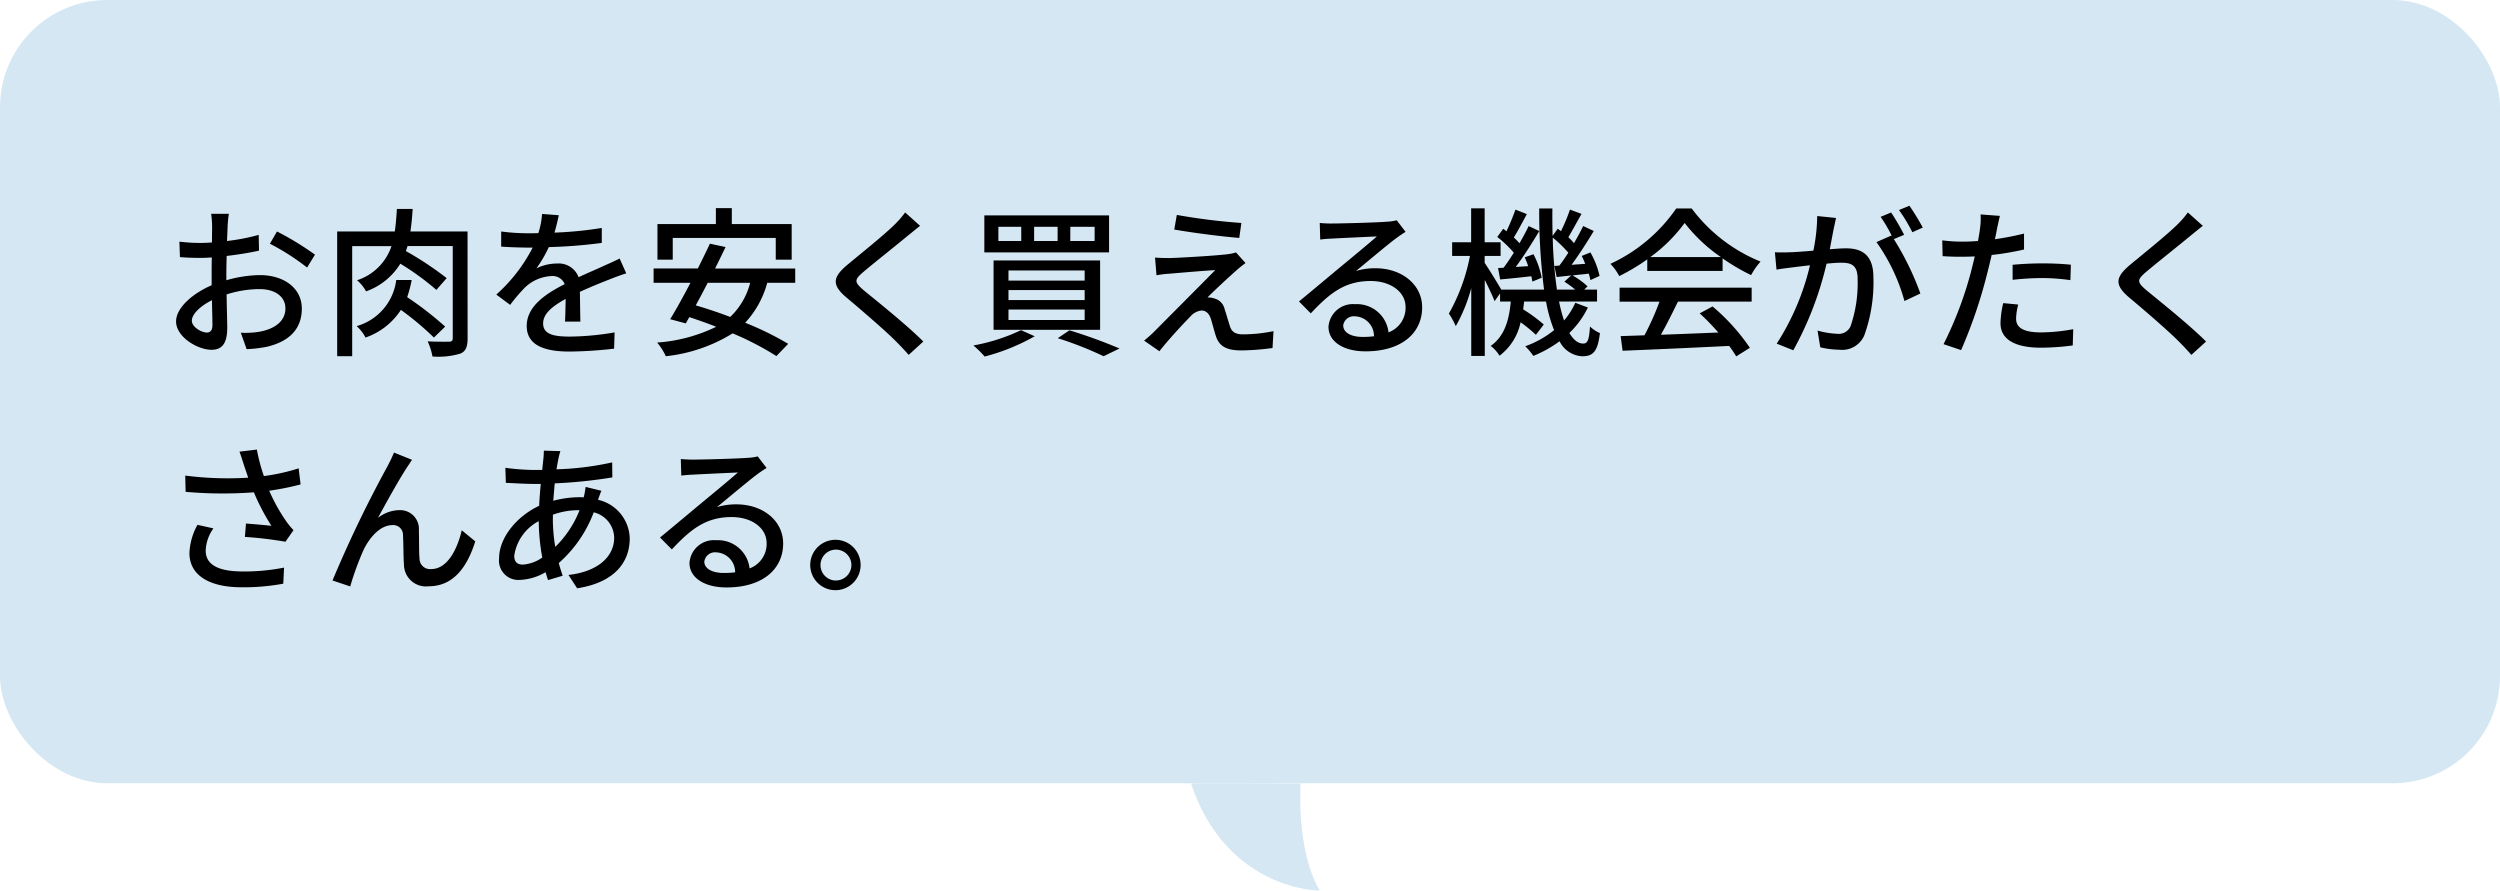 <svg xmlns="http://www.w3.org/2000/svg" width="233" height="83" viewBox="0 0 233 83"><g data-name="グループ 15" transform="translate(-795 -4343)"><path d="M916.221 4416.018s-.456 6.2 1.778 9.98c-.03.021-8.668.006-12-9.98-.005-.042 10.222 0 10.222 0z" fill="#d5e7f3"/><rect width="233" height="73" rx="10" transform="translate(795 4343)" fill="#d5e7f3"/><path data-name="パス 3" d="M816.33 4362.925h-1.65a9.754 9.754 0 01.09 1.185c0 .27-.015.81-.015 1.485q-.562.045-1.035.045a15.155 15.155 0 01-2-.12l.05 1.44c.5.045 1.065.075 1.98.075q.428 0 .99-.045c-.015.57-.015 1.14-.015 1.665v.93c-1.77.765-3.315 2.1-3.315 3.375 0 1.44 2 2.64 3.3 2.64.885 0 1.47-.465 1.47-2.055 0-.6-.045-1.86-.06-3.105a10.148 10.148 0 013.08-.495c1.365 0 2.4.645 2.4 1.8 0 1.26-1.1 1.92-2.355 2.16a7.911 7.911 0 01-1.8.105l.54 1.53a11.659 11.659 0 001.905-.225c2.205-.525 3.24-1.77 3.24-3.555 0-1.92-1.68-3.12-3.915-3.12a11.717 11.717 0 00-3.12.48v-.525c0-.54.015-1.14.03-1.74 1.035-.12 2.145-.3 3.015-.495l-.03-1.47a18.8 18.8 0 01-2.955.57c.03-.54.045-1.02.06-1.38s.07-.87.115-1.155zm4.485 1.65l-.66 1.14a21.727 21.727 0 013.465 2.22l.735-1.2a26.863 26.863 0 00-3.54-2.16zm-7.935 8.31c0-.6.78-1.365 1.875-1.905.015.975.045 1.845.045 2.325s-.21.69-.51.69c-.51 0-1.41-.51-1.41-1.11zm23.61.555a31.394 31.394 0 00-3.54-2.745 12.03 12.03 0 00.42-1.6h-1.44a5.133 5.133 0 01-3.69 4.3 3.707 3.707 0 01.825 1.065 6.417 6.417 0 003.3-2.58 27.326 27.326 0 013.075 2.58zm2.085-8.865h-5.325c.1-.66.165-1.365.21-2.1h-1.47c-.045.75-.1 1.455-.195 2.1h-5.37v11.625h1.4v-10.26h3.66a5 5 0 01-3.21 3.18 3.452 3.452 0 01.84 1.035 6.155 6.155 0 003.195-2.58 24.24 24.24 0 013.36 2.445l.96-1.1a30.8 30.8 0 00-3.8-2.52c.045-.135.105-.3.15-.465h4.215v8.565c0 .255-.075.33-.33.345-.255 0-1.14.015-2.01-.03a5.507 5.507 0 01.45 1.41 7.114 7.114 0 002.6-.27c.51-.21.675-.645.675-1.425zm8.505-1.515l-1.56-.12a7.47 7.47 0 01-.345 1.785c-.3.015-.6.015-.885.015a19.388 19.388 0 01-2.58-.165v1.41c.84.06 1.875.09 2.5.09h.435a15.071 15.071 0 01-3.39 4.38l1.29.96a16.314 16.314 0 011.365-1.605 3.823 3.823 0 012.49-1.08 1.207 1.207 0 011.23.75c-1.74.885-3.54 2.055-3.54 3.9s1.74 2.385 3.975 2.385a38.2 38.2 0 004.17-.27l.045-1.515a25.543 25.543 0 01-4.17.39c-1.515 0-2.49-.21-2.49-1.23 0-.885.81-1.575 2.1-2.28-.015.735-.03 1.59-.06 2.115h1.43c-.015-.72-.03-1.92-.045-2.775 1.05-.48 2.025-.87 2.79-1.17.45-.18 1.1-.42 1.53-.555l-.615-1.38c-.48.24-.915.435-1.425.66-.705.33-1.47.645-2.4 1.08a1.975 1.975 0 00-2.01-1.275 4.405 4.405 0 00-1.92.45 12.037 12.037 0 001.155-1.98 46.346 46.346 0 004.935-.39v-1.395a34.582 34.582 0 01-4.41.435c.195-.645.315-1.2.405-1.62zm10.62 2.115h9.6v2.025h1.485v-3.315h-5.58v-1.485h-1.485v1.485h-5.445v3.315h1.425zm7.215 4.185a6.653 6.653 0 01-1.86 3.18c-1.1-.42-2.19-.78-3.21-1.08.36-.66.735-1.365 1.11-2.1zm4.2 0v-1.335h-7.47c.345-.69.675-1.365.975-2l-1.455-.315c-.33.7-.72 1.5-1.125 2.31h-4.125v1.34h3.435c-.66 1.26-1.335 2.49-1.89 3.39l1.455.39.33-.585c.81.27 1.665.57 2.505.9a14.885 14.885 0 01-5.505 1.47 5.667 5.667 0 01.81 1.275 14.778 14.778 0 006.225-2.13 27.2 27.2 0 014.08 2.115l1.1-1.14a28.555 28.555 0 00-4.01-1.965 8.812 8.812 0 002.055-3.72zm11.64-5.31l-1.395-1.25a8.784 8.784 0 01-.975 1.125c-1.02 1.005-3.195 2.745-4.35 3.705-1.425 1.185-1.575 1.9-.12 3.12 1.395 1.17 3.63 3.09 4.635 4.11.39.39.78.81 1.14 1.215l1.365-1.245c-1.56-1.56-4.29-3.735-5.565-4.785-.885-.765-.885-.96-.03-1.695 1.065-.9 3.135-2.535 4.14-3.375.3-.235.78-.64 1.155-.925zm14 .09h2.265v1.32h-2.27zm-3.375 0h2.19v1.32h-2.19zm-3.33 0h2.13v1.32h-2.13zm-1.31-1.065v3.45h11.625v-3.45zm2.25 6.96h7.1v.93h-7.1zm0 1.815h7.1v.975h-7.1zm0-3.645h7.1v.945h-7.1zm-1.39-.93v6.465h9.93v-6.465zm5.98 7.245a33.065 33.065 0 014.275 1.68l1.485-.72a47.96 47.96 0 00-4.665-1.695zm-3.42-.75a17.361 17.361 0 01-4.44 1.425 9.8 9.8 0 011.05 1.035 19.239 19.239 0 004.665-1.89zm14.52-10.74l-.24 1.365c1.815.315 4.515.66 6.06.78l.195-1.395a56.257 56.257 0 01-6.015-.75zm6.4 4.485l-.885-.99a3.943 3.943 0 01-.765.165c-1.185.15-4.635.345-5.43.36-.51 0-1-.015-1.35-.045l.135 1.65a10.113 10.113 0 011.245-.15c.9-.075 3.1-.27 4.23-.33-1.44 1.47-5.07 5.1-5.745 5.79-.345.33-.66.6-.885.78l1.425.99c.93-1.185 2.34-2.685 2.88-3.225a1.578 1.578 0 011.05-.57c.375 0 .69.24.87.78.12.39.33 1.2.48 1.65.345.99 1.095 1.29 2.4 1.29a23.636 23.636 0 002.865-.225l.09-1.575a13.922 13.922 0 01-2.88.3c-.69 0-1.035-.255-1.185-.78-.15-.435-.33-1.11-.48-1.53a1.328 1.328 0 00-1.035-1.05 1.573 1.573 0 00-.57-.075c.465-.495 2.025-1.935 2.655-2.49a10.569 10.569 0 01.89-.72zm9.105 5.82a1 1 0 011.1-.855 1.843 1.843 0 011.77 1.86 7.993 7.993 0 01-1.065.06c-1.065 0-1.8-.405-1.8-1.065zM918 4363.78l.045 1.545a12.79 12.79 0 011.11-.09c.78-.045 3.375-.165 4.17-.2-.75.66-2.49 2.1-3.33 2.79-.885.735-2.76 2.31-3.93 3.27l1.1 1.11c1.77-1.89 3.18-3.015 5.58-3.015 1.875 0 3.255 1.02 3.255 2.43a2.437 2.437 0 01-1.59 2.355 2.96 2.96 0 00-3.12-2.625 2.28 2.28 0 00-2.475 2.115c0 1.365 1.38 2.28 3.45 2.28 3.375 0 5.28-1.71 5.28-4.1 0-2.1-1.86-3.645-4.365-3.645a6.214 6.214 0 00-1.8.255c1.065-.87 2.91-2.43 3.675-3 .315-.24.63-.45.945-.645l-.825-1.08a4.472 4.472 0 01-.96.135c-.81.075-4.23.165-5.01.165a10.9 10.9 0 01-1.205-.05zm16.62 4.2l.195 1.065a98.18 98.18 0 002.9-.3 3.686 3.686 0 01.1.5l.87-.36a7.825 7.825 0 00-.765-2.19l-.81.285c.105.255.225.54.315.825l-1.155.075c.735-.99 1.545-2.265 2.19-3.345l-.99-.465c-.225.48-.525 1.035-.855 1.6-.15-.165-.33-.36-.525-.54.375-.6.81-1.44 1.215-2.175l-1.065-.42a21.64 21.64 0 01-.84 2.025c-.1-.09-.195-.165-.3-.24l-.555.765a10.377 10.377 0 011.545 1.47c-.33.51-.645.99-.96 1.4zm5.25-.195l.21 1.035 1.35-.15-.63.585a7.825 7.825 0 011.005.735h-1.7a40.133 40.133 0 01-.39-4.845 10.9 10.9 0 011.455 1.41c-.285.435-.57.855-.84 1.2zm1.95 3.435a7.137 7.137 0 01-1.05 1.65 13.647 13.647 0 01-.465-1.77h3.54v-1.11h-1.2l.315-.3a7.146 7.146 0 00-1.4-1.02c.48-.06.99-.105 1.515-.165a5.838 5.838 0 01.15.6l.855-.39a7.818 7.818 0 00-.855-2.19l-.81.33c.12.225.225.48.33.735l-1.275.09c.69-.93 1.455-2.13 2.07-3.15l-.99-.465c-.225.48-.525 1.035-.855 1.6a5.835 5.835 0 00-.525-.555c.36-.6.81-1.44 1.23-2.175l-1.08-.4a15.961 15.961 0 01-.84 2.01c-.1-.075-.195-.15-.3-.225l-.48.66c-.015-.825-.03-1.68-.015-2.55h-1.23a57.085 57.085 0 00.45 7.56h-3.99c-.3-.525-1.17-1.95-1.545-2.49v-.645h1.485v-1.275h-1.485v-3.165h-1.26v3.165h-1.77v1.275H932a17.594 17.594 0 01-1.965 5.37 7.878 7.878 0 01.645 1.17 15.03 15.03 0 001.44-3.54v6.315h1.26v-7.08c.36.7.735 1.515.915 1.98l.51-.72v.75h1c-.15 1.65-.54 3.21-1.875 4.14a3.2 3.2 0 01.825.915 5.257 5.257 0 001.965-3.12 13.579 13.579 0 011.425 1.17l.735-.96a14.216 14.216 0 00-1.92-1.41c.03-.24.06-.48.09-.735h2.04a13.583 13.583 0 00.75 2.67 9.147 9.147 0 01-2.685 1.5 5.82 5.82 0 01.75.9 11.043 11.043 0 002.445-1.365 2.508 2.508 0 002.115 1.4c1.05 0 1.44-.48 1.65-2.16a3.229 3.229 0 01-.93-.615c-.075 1.26-.225 1.59-.63 1.59-.48 0-.915-.345-1.29-.99a8.157 8.157 0 001.725-2.37zm6.99-4.26a14.566 14.566 0 003.2-3.18 15.02 15.02 0 003.375 3.18zm-.285 1.29h7.02v-1.17a18.822 18.822 0 002.655 1.56 6.791 6.791 0 01.885-1.26 15.079 15.079 0 01-6.42-4.95h-1.44a15.17 15.17 0 01-6.135 5.16 5.082 5.082 0 01.825 1.14 18.461 18.461 0 002.61-1.56zm-2.58 2.865h3.72a25.543 25.543 0 01-1.4 3.135l-2.22.075.18 1.365c2.55-.105 6.36-.27 9.93-.45a10.238 10.238 0 01.66.975l1.275-.8a19.088 19.088 0 00-3.48-3.855l-1.2.645a21.867 21.867 0 011.74 1.785c-1.83.075-3.69.15-5.355.21.54-.96 1.1-2.085 1.59-3.09h6.87v-1.3h-12.31zm20.175-7.8l-1.755-.18a16.84 16.84 0 01-.36 3.225c-.84.075-1.65.135-2.13.15-.51.015-.96.03-1.455 0l.15 1.62c.4-.075 1.11-.165 1.485-.21.345-.045.96-.12 1.635-.195a23.394 23.394 0 01-3.1 7.305l1.545.615a31.32 31.32 0 003.1-8.07c.555-.06 1.05-.09 1.365-.09.945 0 1.53.225 1.53 1.515a12.363 12.363 0 01-.66 4.41 1.205 1.205 0 01-1.23.7 7.922 7.922 0 01-1.845-.3l.255 1.56a8.3 8.3 0 001.785.225 2.241 2.241 0 002.31-1.32 14.524 14.524 0 00.855-5.445c0-2.1-1.11-2.685-2.55-2.685-.345 0-.9.03-1.515.09.135-.7.27-1.425.36-1.89.075-.325.15-.715.225-1.03zm6.84-1.14l-.975.4a15.145 15.145 0 011.245 2.07l.975-.435a23.277 23.277 0 00-1.245-2.035zm-1.71.63l-.975.405a13.591 13.591 0 011.065 1.83c-.015-.03-.045-.06-.06-.09l-1.395.615a17.311 17.311 0 012.61 5.49l1.485-.7a26.241 26.241 0 00-2.475-5.07l.96-.4a21.971 21.971 0 00-1.215-2.085zm11.85 8.58l-1.4-.135a8.815 8.815 0 00-.255 1.875c0 1.485 1.32 2.28 3.765 2.28a23.161 23.161 0 002.97-.21l.045-1.515a16.951 16.951 0 01-3 .3c-1.92 0-2.325-.615-2.325-1.29a5.507 5.507 0 01.2-1.305zm-1.71-8.265l-1.8-.135a6.135 6.135 0 01-.06 1.35c-.03.285-.1.675-.18 1.125a17.64 17.64 0 01-1.5.06 14.135 14.135 0 01-1.83-.12l.03 1.47c.54.045 1.1.06 1.785.06.375 0 .78-.015 1.215-.03-.12.495-.24.99-.36 1.455a34.692 34.692 0 01-2.55 6.72l1.635.555a45.312 45.312 0 002.37-6.9c.165-.63.33-1.32.48-1.965a26.876 26.876 0 003.015-.51v-1.485a26.32 26.32 0 01-2.715.525c.075-.33.135-.63.18-.885.06-.3.195-.915.285-1.29zm1.185 4.56v1.4a25.244 25.244 0 012.835-.165 18.956 18.956 0 012.55.195l.045-1.44a25.424 25.424 0 00-2.625-.12c-.96-.005-1.995.05-2.805.13zm17.73-3.63l-1.395-1.25a8.784 8.784 0 01-.975 1.125c-1.02 1.005-3.195 2.745-4.35 3.705-1.425 1.185-1.575 1.9-.12 3.12 1.4 1.17 3.63 3.09 4.635 4.11.39.39.78.81 1.14 1.215l1.365-1.245c-1.56-1.56-4.29-3.735-5.565-4.785-.885-.765-.885-.96-.03-1.695 1.065-.9 3.135-2.535 4.14-3.375.3-.235.78-.64 1.155-.925zm-182.565 22.315c.1.3.24.69.39 1.155a30.949 30.949 0 01-5.865-.195l.035 1.515a39.444 39.444 0 006.36.045 20.642 20.642 0 001.635 3.12 74.42 74.42 0 00-2.37-.21l-.1 1.245a35.971 35.971 0 013.78.45l.75-1.08a7.106 7.106 0 01-.72-.885 16.714 16.714 0 01-1.545-2.79 25.852 25.852 0 002.925-.585l-.18-1.5a18.533 18.533 0 01-3.24.72 16.312 16.312 0 01-.655-2.47l-1.62.195c.165.445.315.94.42 1.27zm-2.85 5.88l-1.485-.33a5.888 5.888 0 00-.75 2.625c0 2.085 1.86 3.18 4.8 3.195a20.488 20.488 0 003.945-.335l.075-1.5a18.968 18.968 0 01-3.93.36c-2.16-.015-3.375-.6-3.375-1.95a3.8 3.8 0 01.72-2.065zm18.51-6.39l-1.68-.675a13.9 13.9 0 01-.63 1.32 112.849 112.849 0 00-5.1 10.6l1.65.555a27.522 27.522 0 011.23-3.375c.57-1.2 1.575-2.34 2.7-2.34a.91.91 0 01.99.945c.045.735.03 1.92.09 2.775a2.048 2.048 0 002.31 1.98c2.235 0 3.555-1.695 4.335-4.185l-1.26-1.035c-.4 1.725-1.32 3.615-2.835 3.615a.979.979 0 01-1.1-.96c-.06-.69-.03-1.86-.06-2.64a1.752 1.752 0 00-1.815-1.89 3.3 3.3 0 00-1.995.72c.75-1.4 1.995-3.63 2.685-4.68.185-.265.35-.535.485-.73zm13.83-.81l-1.545-.045a7.936 7.936 0 01-.045.795c-.03.3-.075.63-.1 1.005h-.83a21.141 21.141 0 01-2.61-.2l.045 1.4c.645.03 1.815.1 2.52.1h.735c-.06.645-.12 1.35-.15 2.04-2.085.975-3.735 2.97-3.735 4.9a1.806 1.806 0 001.89 2.01 5.162 5.162 0 002.445-.72c.075.27.15.51.225.735l1.365-.405c-.12-.375-.255-.765-.36-1.185a11.839 11.839 0 003.255-4.725 2.479 2.479 0 011.905 2.37c0 1.725-1.47 3.15-4.26 3.465l.81 1.245c3.57-.555 4.9-2.505 4.9-4.65a3.781 3.781 0 00-2.955-3.6c.1-.27.225-.645.315-.84l-1.47-.36a7.9 7.9 0 01-.18.975 4.072 4.072 0 00-.435-.015 9.722 9.722 0 00-2.4.33c.045-.555.09-1.11.135-1.62a45.572 45.572 0 005.37-.555l-.015-1.4a27.42 27.42 0 01-5.19.645c.06-.36.12-.7.18-.99a6.314 6.314 0 01.185-.705zm-.7 6.285v-.36a6.991 6.991 0 012.385-.42h.1a9.786 9.786 0 01-2.265 3.42 15.9 15.9 0 01-.225-2.64zm-3.6 3.45a4.344 4.344 0 012.28-3.21 19.523 19.523 0 00.33 3.39 3.5 3.5 0 01-1.815.66c-.545 0-.8-.285-.8-.84zm17.715.555a1 1 0 011.1-.855 1.843 1.843 0 011.77 1.86 7.994 7.994 0 01-1.065.06c-1.075 0-1.81-.405-1.81-1.065zm-2.195-9.555l.045 1.545a12.79 12.79 0 011.11-.09c.78-.045 3.375-.165 4.17-.2-.75.66-2.49 2.1-3.33 2.79-.885.735-2.76 2.31-3.93 3.27l1.1 1.11c1.77-1.89 3.18-3.015 5.58-3.015 1.875 0 3.255 1.02 3.255 2.43a2.437 2.437 0 01-1.59 2.355 2.96 2.96 0 00-3.12-2.625 2.28 2.28 0 00-2.48 2.12c0 1.365 1.38 2.28 3.45 2.28 3.375 0 5.28-1.71 5.28-4.1 0-2.1-1.86-3.645-4.365-3.645a6.214 6.214 0 00-1.8.255c1.065-.87 2.91-2.43 3.675-3 .315-.24.63-.45.945-.645l-.825-1.08a4.472 4.472 0 01-.96.135c-.81.075-4.23.165-5.01.165a10.9 10.9 0 01-1.2-.055zm14.46 7.53a2.348 2.348 0 100 4.695 2.348 2.348 0 000-4.695zm0 3.795a1.44 1.44 0 111.44-1.44 1.44 1.44 0 01-1.44 1.435z"/></g></svg>